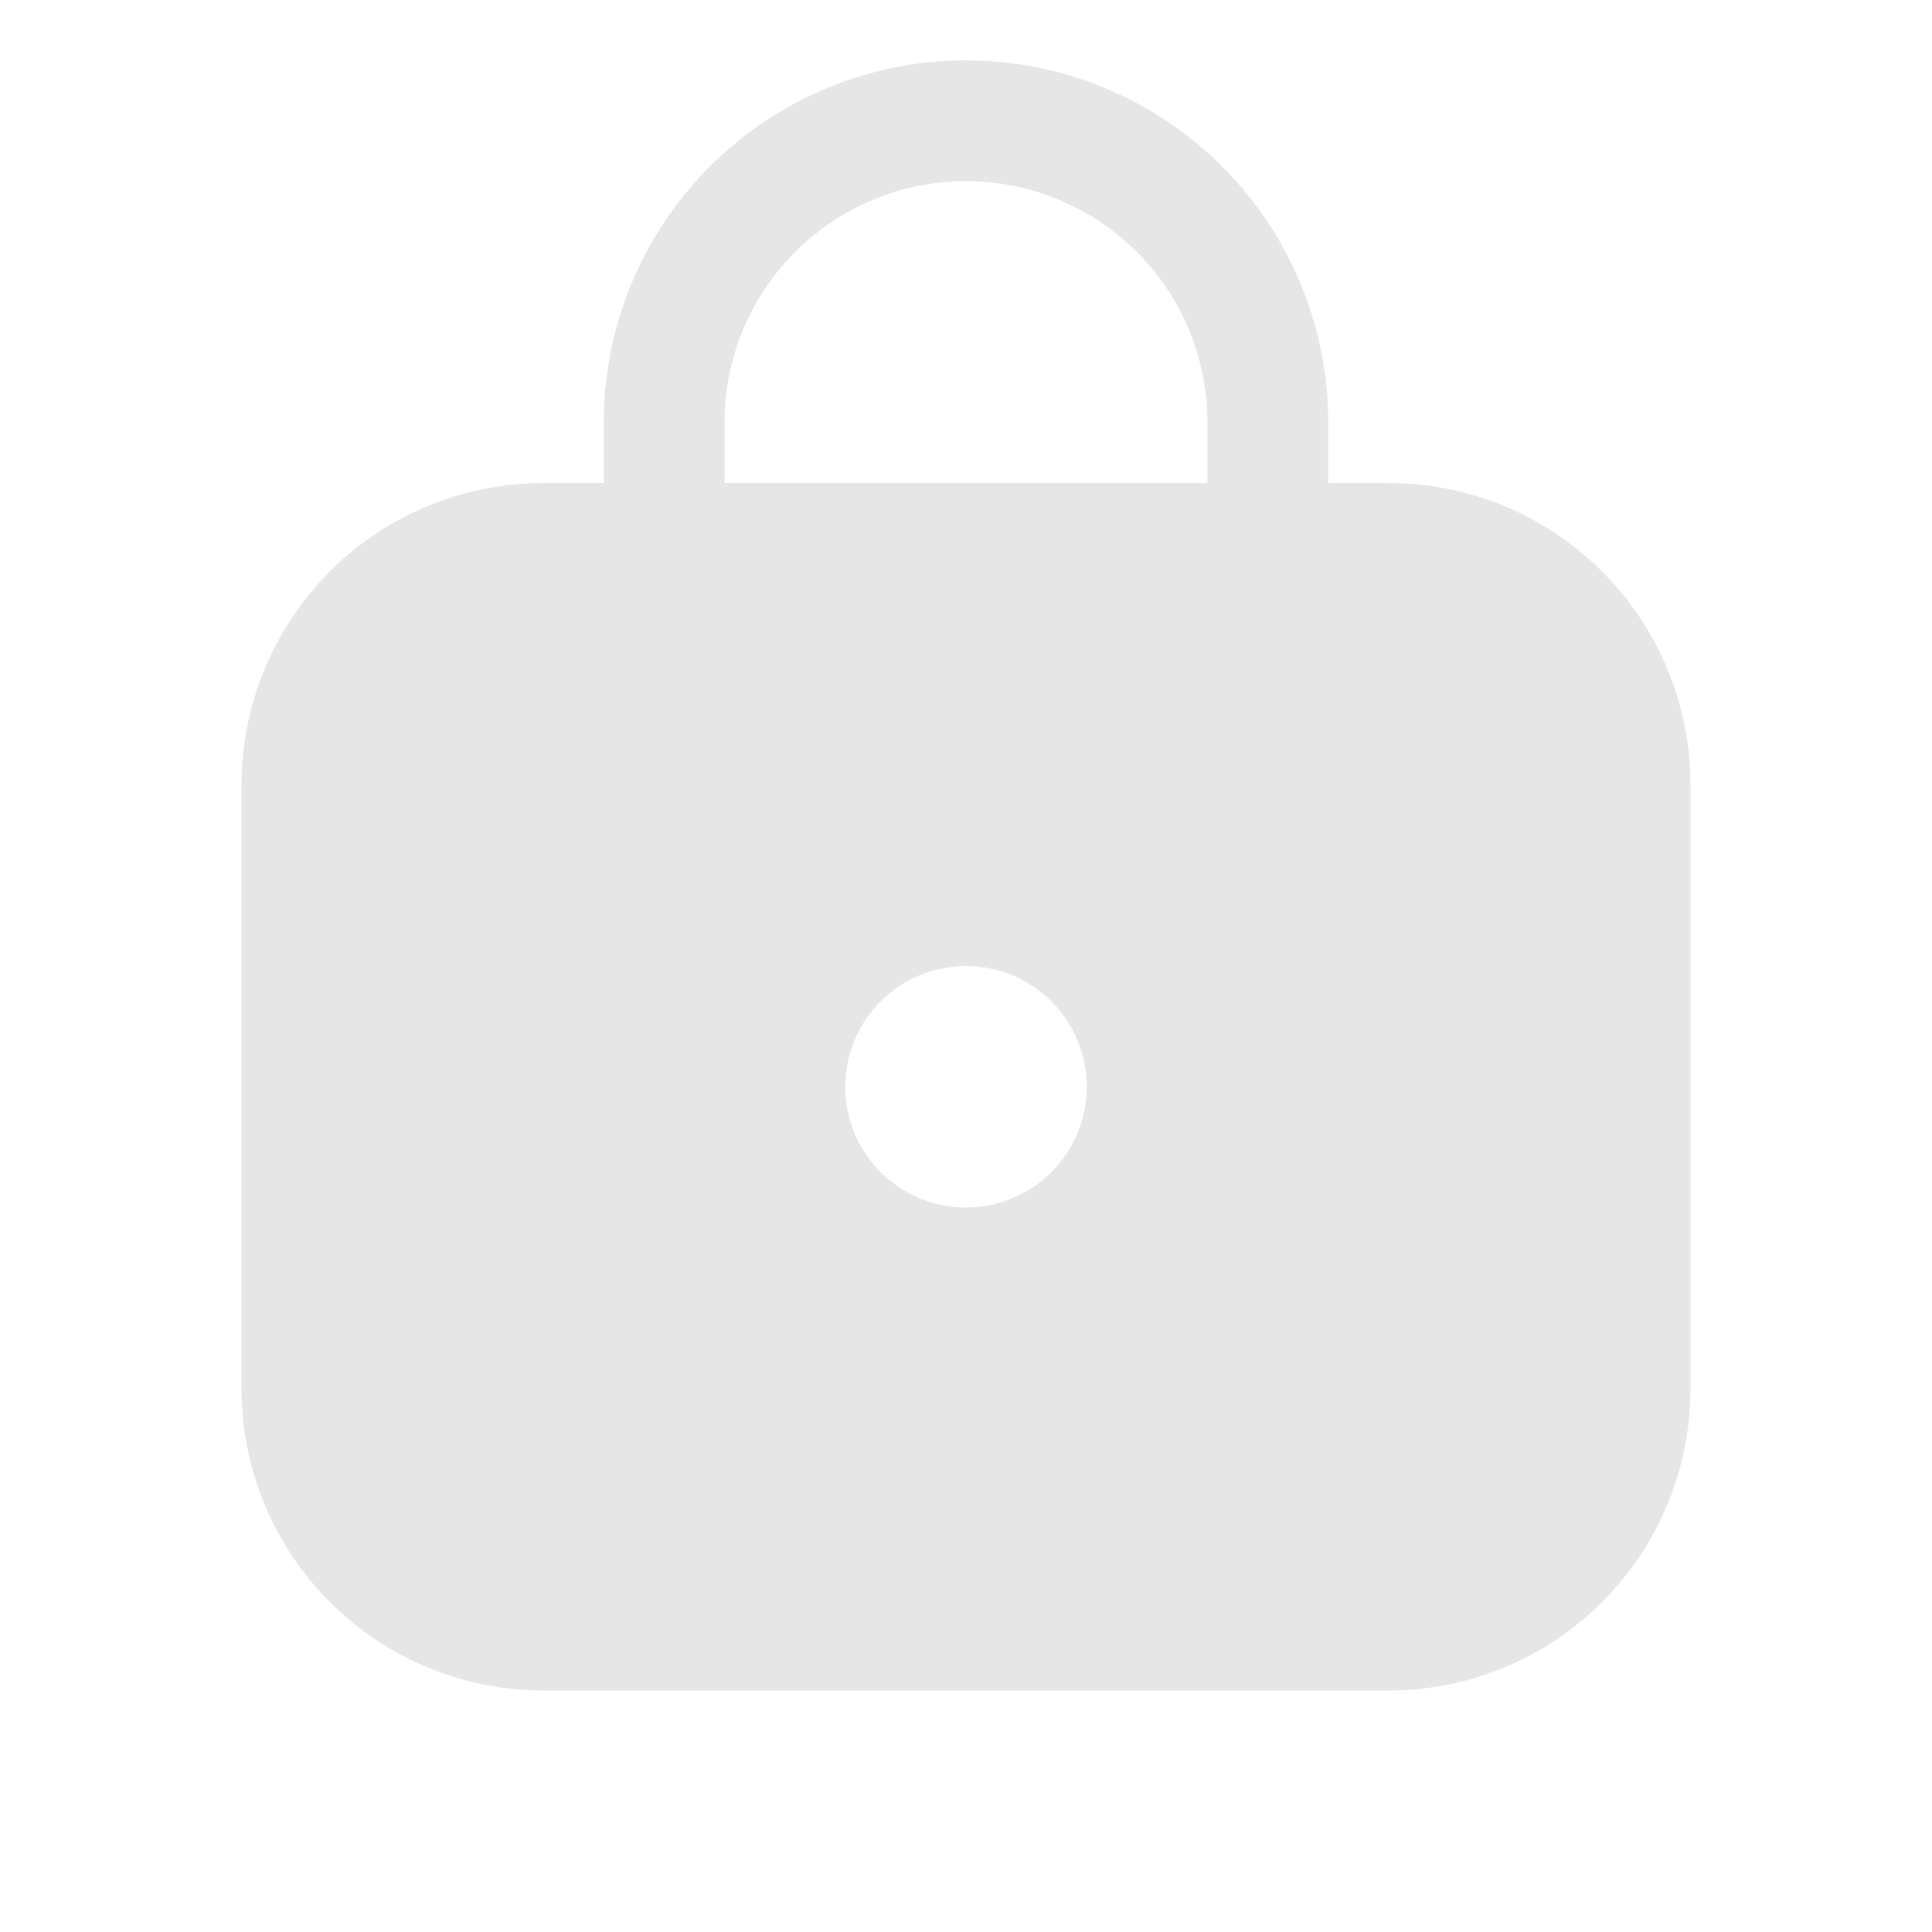 <svg width="60" height="60" viewBox="0 0 60 60" fill="none" xmlns="http://www.w3.org/2000/svg">
<g opacity="0.1">
<path d="M18.75 13.125C18.75 10.141 19.935 7.28 22.045 5.17C24.155 3.06 27.016 1.875 30 1.875C32.984 1.875 35.845 3.06 37.955 5.17C40.065 7.28 41.25 10.141 41.25 13.125V15H43.125C45.611 15 47.996 15.988 49.754 17.746C51.512 19.504 52.5 21.889 52.5 24.375V43.125C52.5 45.611 51.512 47.996 49.754 49.754C47.996 51.512 45.611 52.5 43.125 52.5H16.875C14.389 52.5 12.004 51.512 10.246 49.754C8.488 47.996 7.5 45.611 7.5 43.125V24.375C7.5 21.889 8.488 19.504 10.246 17.746C12.004 15.988 14.389 15 16.875 15H18.75V13.125ZM30 5.625C28.011 5.625 26.103 6.415 24.697 7.822C23.29 9.228 22.5 11.136 22.5 13.125V15H37.5V13.125C37.5 11.136 36.71 9.228 35.303 7.822C33.897 6.415 31.989 5.625 30 5.625ZM30 37.5C30.995 37.5 31.948 37.105 32.652 36.402C33.355 35.698 33.75 34.745 33.75 33.75C33.75 32.755 33.355 31.802 32.652 31.098C31.948 30.395 30.995 30 30 30C29.005 30 28.052 30.395 27.348 31.098C26.645 31.802 26.25 32.755 26.25 33.75C26.25 34.745 26.645 35.698 27.348 36.402C28.052 37.105 29.005 37.5 30 37.5Z" fill="black"/>
</g>
</svg>
